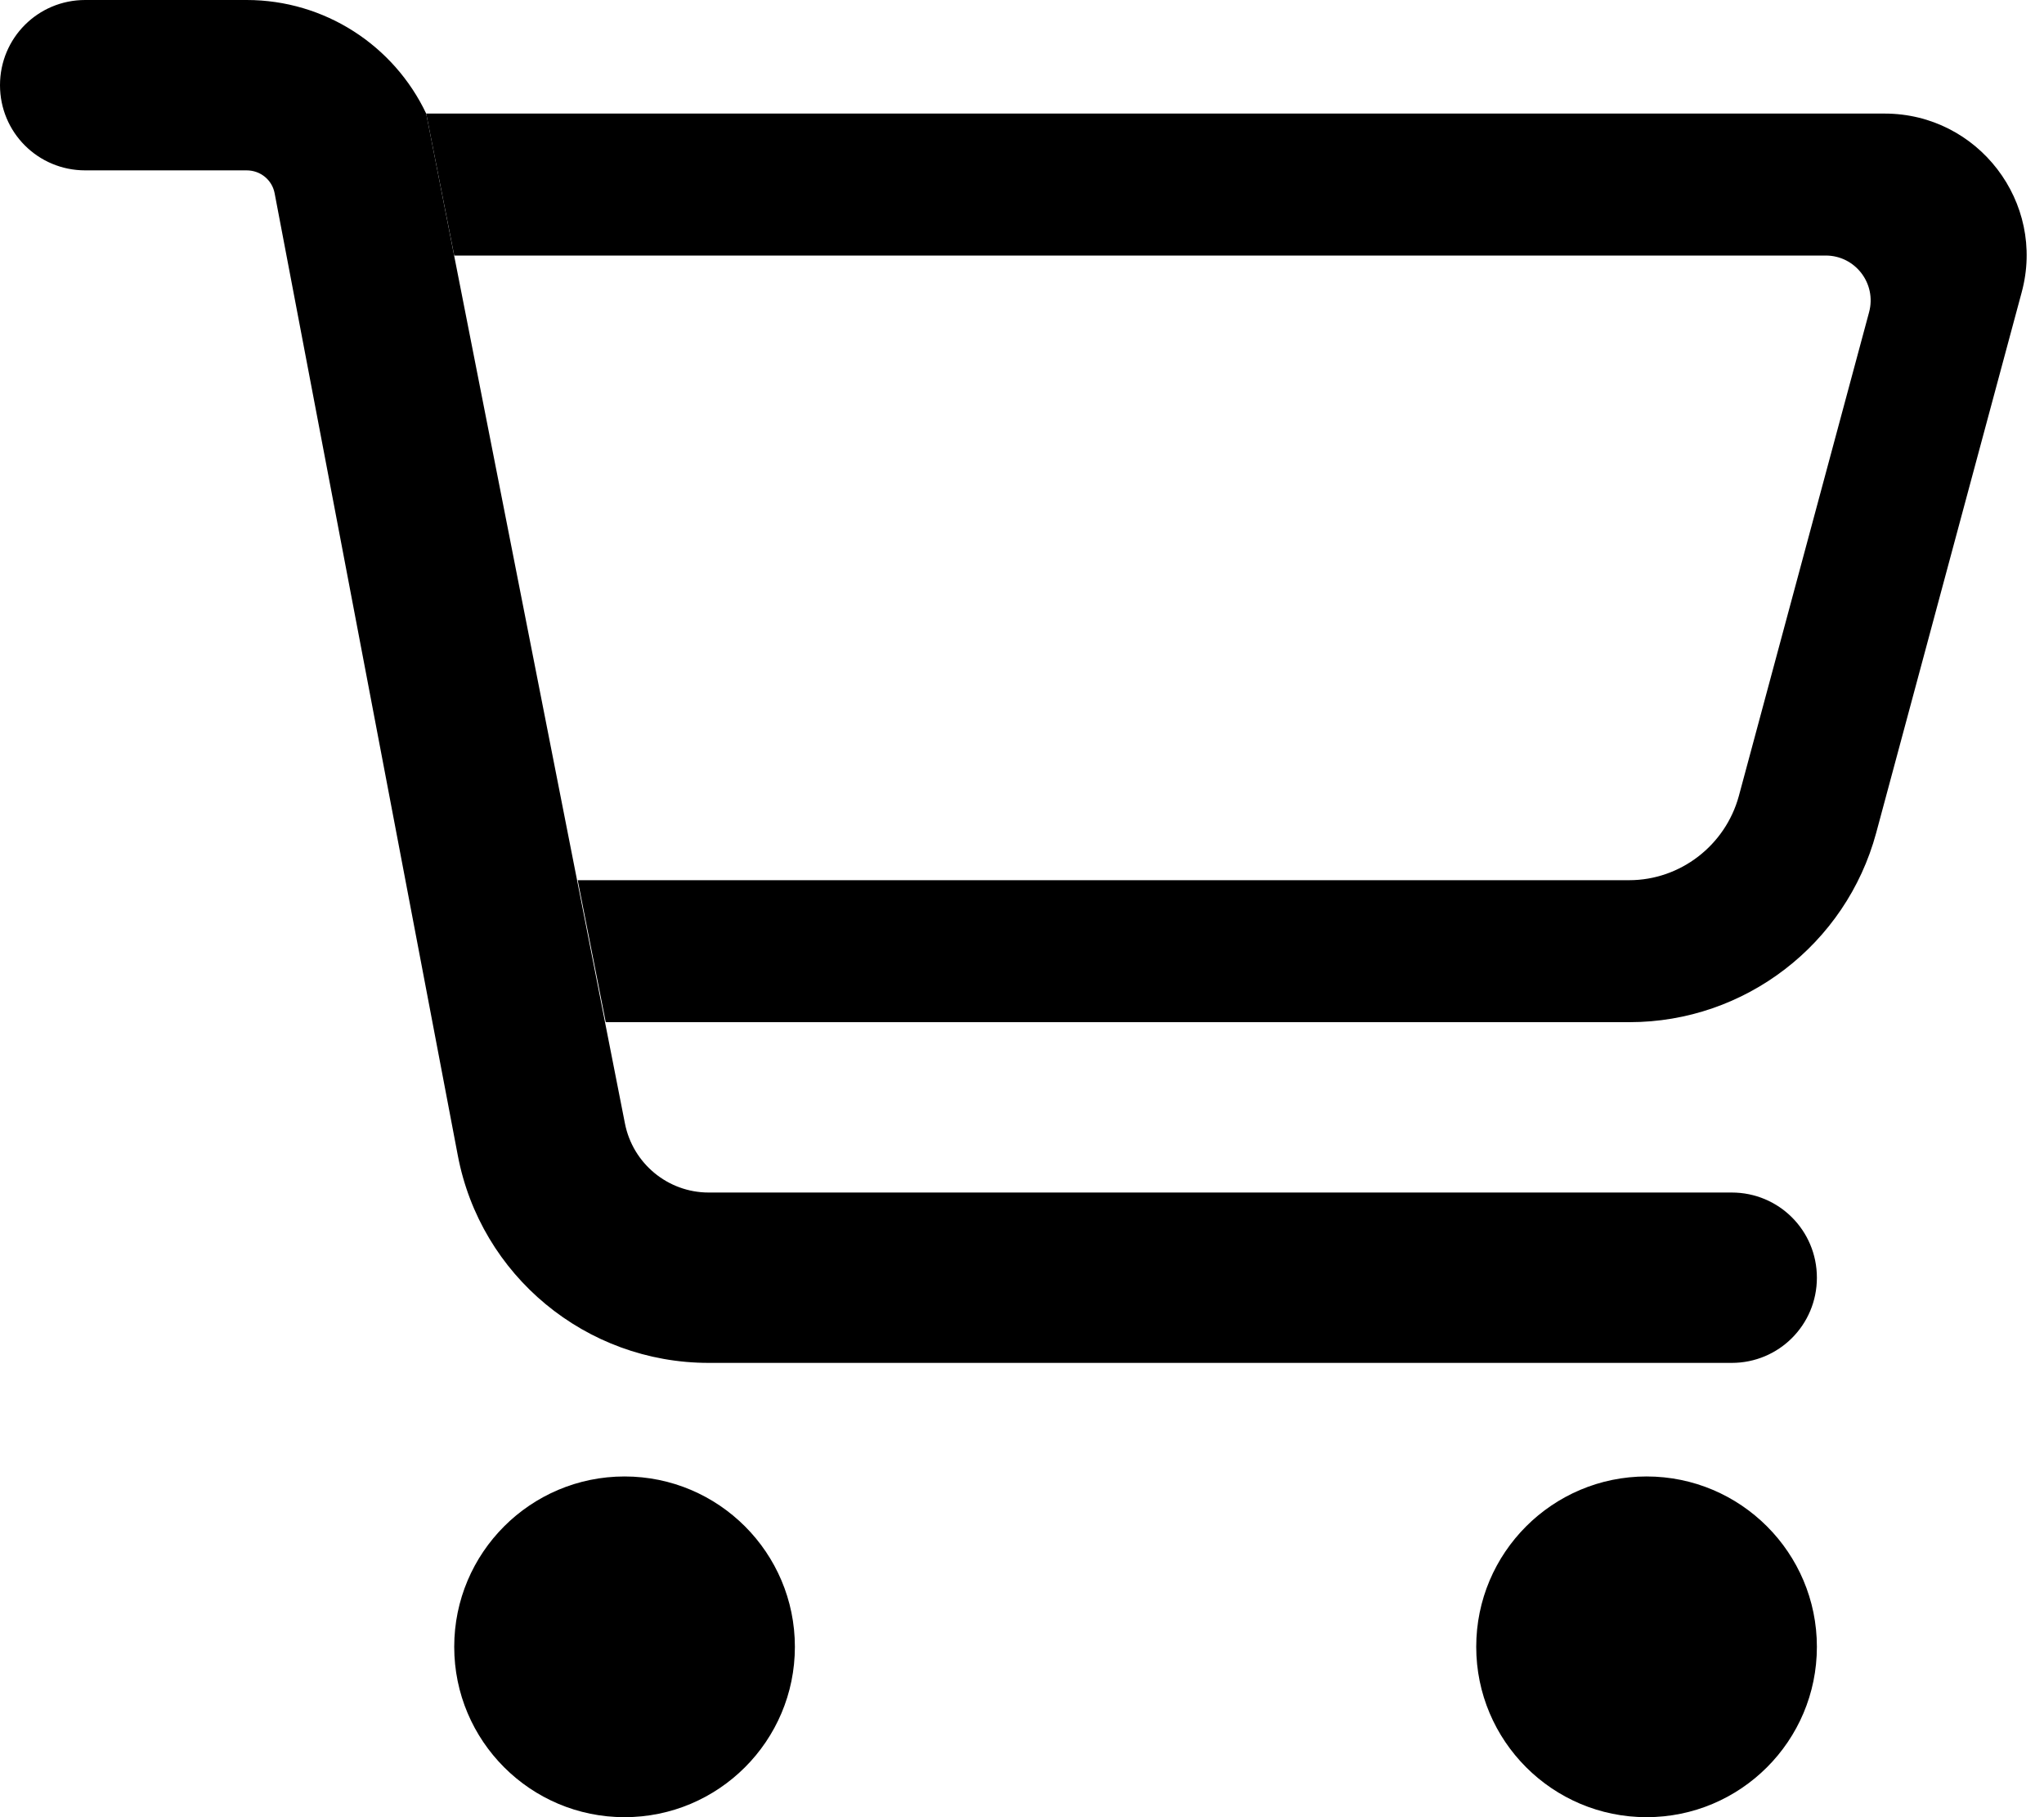 <?xml version="1.0" encoding="UTF-8"?>
<svg id="Livello_1" xmlns="http://www.w3.org/2000/svg" version="1.1" viewBox="0 0 576 512">
  <!-- Generator: Adobe Illustrator 29.2.1, SVG Export Plug-In . SVG Version: 2.1.0 Build 116)  -->
  <path d="M176.1,316.5c2.2,11.3,12.1,19.5,23.6,19.5h288.3c13.3,0,24,10.7,24,24s-10.7,24-24,24H199.7c-34.6,0-64.3-24.6-70.7-58.5L77.4,54.5c-.7-3.8-4-6.5-7.9-6.5H24C10.7,48,0,37.3,0,24S10.7,0,24,0h45.5c22,0,41.5,12.8,50.6,32l56,284.5Z"/>
  <path d="M128,464c0-26.5,21.5-48,48-48s48,21.5,48,48-21.5,48-48,48-48-21.5-48-48h0Z"/>
  <path d="M464,416c26.5,0,48,21.5,48,48s-21.5,48-48,48h0c-26.5,0-48-21.5-48-48s21.5-48,48-48Z"/>
  <path d="M531.1,32H120.1l7.9,40h386.5c8.3,0,14.4,7.9,12.2,16l-36.7,136.3c-3.8,13.9-16.5,23.7-30.9,23.7H162.8l7.9,40h288.5c32.5,0,61-21.9,69.5-53.3l41-152.3c6.9-25.4-12.3-50.4-38.6-50.4Z"/>
</svg>